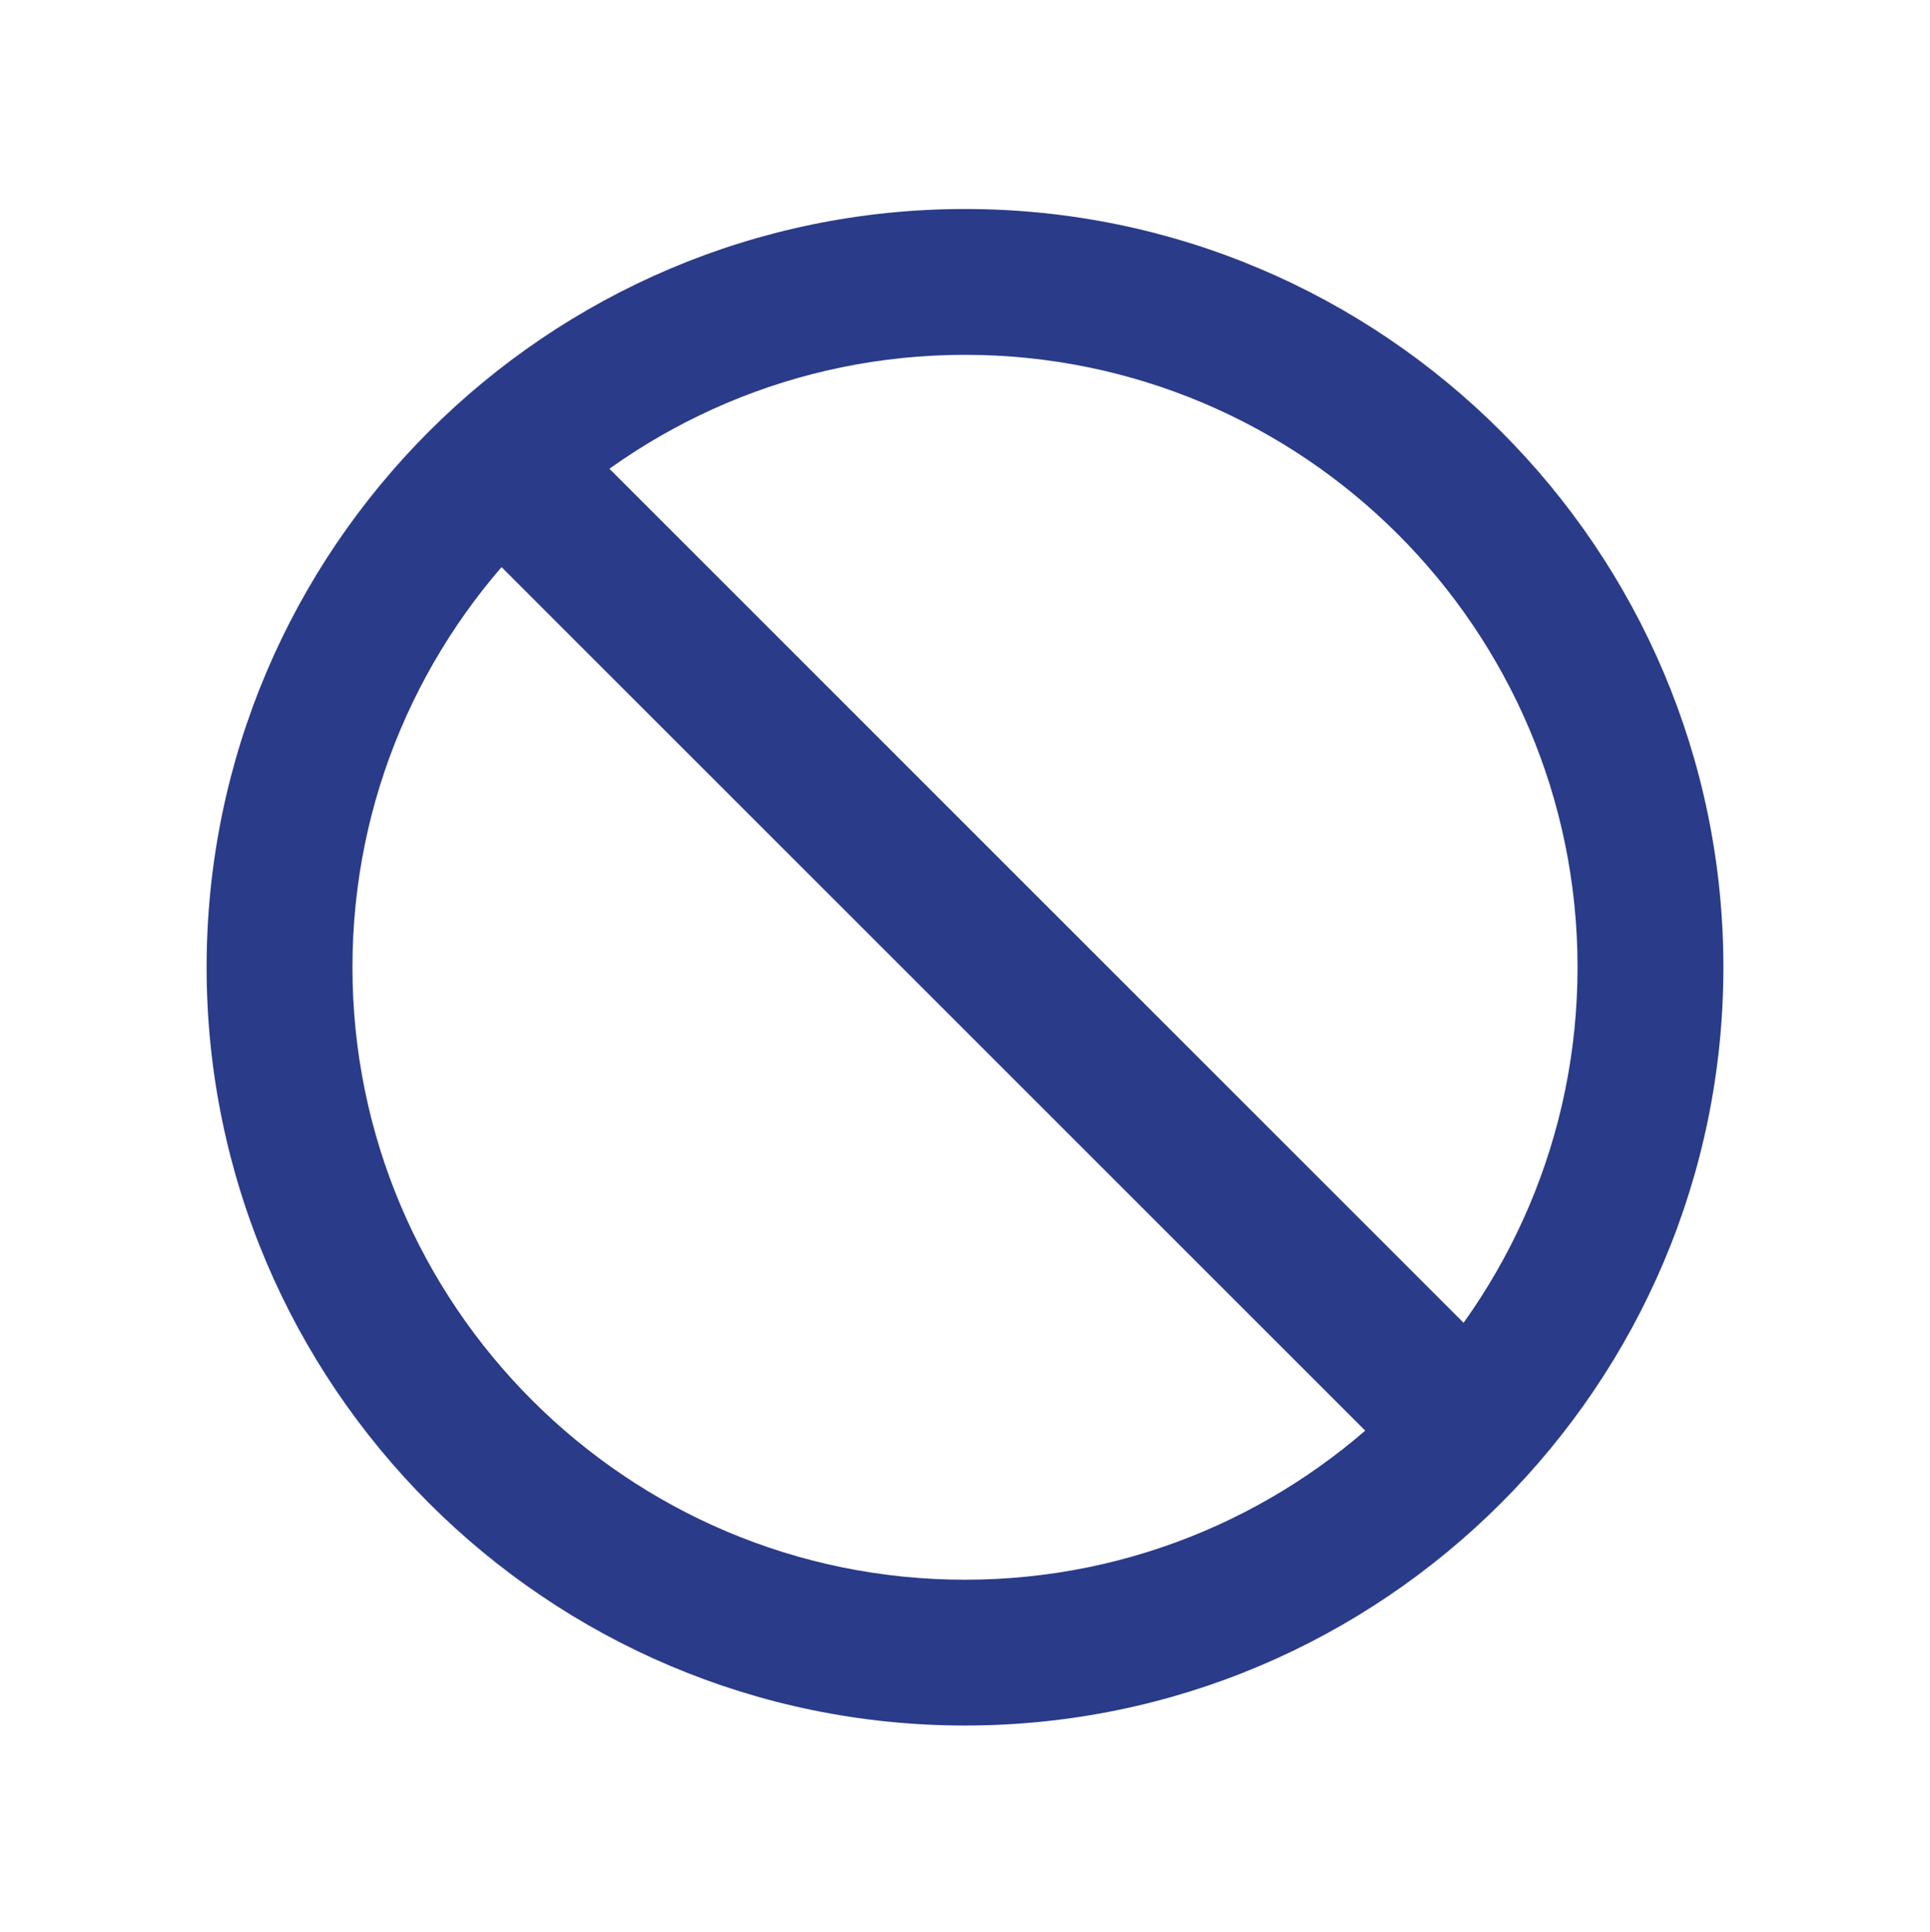 <svg xml:space="preserve" style="enable-background:new 0 0 79.4 79.5;" viewBox="0 0 79.4 79.5" y="0px" x="0px" xmlns:xlink="http://www.w3.org/1999/xlink" xmlns="http://www.w3.org/2000/svg" id="Layer_1" version="1.1">
<style type="text/css">
	.st0{fill:#2A3B89;}
</style>
<g>
	<g>
		<path d="M39.7,71C22.5,71,8.5,57,8.5,39.8s14-31.2,31.2-31.2s31.2,14,31.2,31.2S56.9,71,39.7,71z M39.7,14.6
			c-13.9,0-25.2,11.3-25.2,25.2C14.5,53.7,25.8,65,39.7,65c13.9,0,25.2-11.3,25.2-25.2C64.9,25.9,53.6,14.6,39.7,14.6z" class="st0"></path>
	</g>
	<g>
		
			<rect height="56.3" width="6" class="st0" transform="matrix(0.707 -0.707 0.707 0.707 -15.701 40.025)" y="10.8" x="37.5"></rect>
	</g>
</g>
<g>
	<g>
		<path d="M1210.2,71.9c-17.2,0-31.2-14-31.2-31.2s14-31.2,31.2-31.2c17.2,0,31.2,14,31.2,31.2h-6
			c0-13.9-11.3-25.2-25.2-25.2S1185,26.8,1185,40.7c0,13.9,11.3,25.2,25.2,25.2V71.9z" class="st0"></path>
	</g>
	<g>
		<polygon points="1238.7,47.3 1227.9,36.5 1232.1,32.3 1238.7,38.9 1244.6,32.9 1248.9,37.1" class="st0"></polygon>
	</g>
	<g>
		<path d="M1199.1,39.2h2.4c0.9,0,1.6-0.3,2-1c0.4-0.6,0.6-1.5,0.6-2.5c0-1-0.2-1.8-0.7-2.4c-0.4-0.6-1-0.8-1.8-0.8
			c-0.7,0-1.2,0.3-1.7,0.8c-0.4,0.5-0.7,1.2-0.7,2h-4.9c0-1.3,0.3-2.5,0.9-3.6c0.6-1.1,1.5-1.9,2.6-2.5c1.1-0.6,2.3-0.9,3.7-0.9
			c2.3,0,4.2,0.6,5.5,1.9c1.3,1.3,2,3.1,2,5.3c0,1.2-0.3,2.2-0.9,3.2c-0.6,1-1.4,1.7-2.4,2.3c1.2,0.5,2.1,1.3,2.7,2.3
			c0.6,1,0.9,2.2,0.9,3.6c0,2.3-0.7,4.1-2.2,5.4c-1.4,1.4-3.3,2-5.7,2c-2.2,0-3.9-0.7-5.3-2s-2-3.1-2-5.3h4.9c0,0.9,0.2,1.7,0.7,2.3
			c0.5,0.6,1.1,0.9,1.8,0.9c0.8,0,1.5-0.3,2-0.9c0.5-0.6,0.7-1.5,0.7-2.5c0-2.5-1-3.8-2.9-3.8h-2.4V39.2z" class="st0"></path>
		<path d="M1225.7,43.7c0,3.5-0.6,6.2-1.9,8.1s-3.1,2.8-5.5,2.8c-2.3,0-4.1-0.9-5.4-2.7c-1.3-1.8-1.9-4.4-2-7.8v-4.8
			c0-3.5,0.6-6.2,1.9-8c1.3-1.9,3.1-2.8,5.5-2.8c2.4,0,4.2,0.9,5.5,2.8c1.3,1.8,1.9,4.5,1.9,7.9V43.7z M1220.8,38.5
			c0-2-0.2-3.5-0.6-4.5c-0.4-1-1-1.5-1.9-1.5c-1.6,0-2.4,1.8-2.4,5.5v6.3c0,2,0.2,3.6,0.6,4.6s1,1.5,1.9,1.5c0.8,0,1.4-0.5,1.8-1.4
			s0.6-2.4,0.6-4.3V38.5z" class="st0"></path>
	</g>
</g>
<g>
	<g>
		<path d="M333.6,72l-0.8-0.2c-28.3-7.5-27.8-33.6-27.6-35.8V9.7H362V36c0.1,2.3,0.6,28.3-27.6,35.8L333.6,72z
			 M311.2,15.7l0,20.5c-0.1,0.9-1.3,22.7,22.4,29.5c23.9-6.8,22.5-28.6,22.4-29.5l0-0.2V15.7H311.2z" class="st0"></path>
	</g>
	<g>
		<polygon points="328.5,51.8 315,38.3 319.2,34.1 328.5,43.3 347.9,23.9 352.2,28.2" class="st0"></polygon>
	</g>
</g>
<g>
	<g>
		<path d="M922.3,56.6l-1.7-0.1c-11.4-0.6-21.8-7.2-27-17.4c-5.2-10.2-4.7-22.4,1.5-32.1l0.9-1.5l1.7,0.1
			c11.4,0.6,21.8,7.2,27,17.4l0,0c5.2,10.2,4.7,22.4-1.5,32.1L922.3,56.6z M899.2,11.8c-4.2,7.6-4.3,16.8-0.3,24.6s11.6,13,20.2,14
			c4.2-7.6,4.3-16.8,0.3-24.6v0C915.4,18.1,907.8,12.8,899.2,11.8z" class="st0"></path>
	</g>
	<g>
		<path d="M919.3,56.6l-0.9-1.5c-6.2-9.6-6.8-21.9-1.5-32.1c5.2-10.2,15.6-16.8,27-17.4l1.7-0.1l0.9,1.5
			c6.2,9.6,6.8,21.9,1.5,32.1c-5.2,10.2-15.6,16.8-27,17.4L919.3,56.6z M942.4,11.8c-8.6,1-16.2,6.2-20.2,14v0
			c-4,7.7-3.8,17,0.3,24.6c8.6-1,16.2-6.2,20.2-14S946.5,19.4,942.4,11.8z" class="st0"></path>
	</g>
	<g>
		<rect height="15.4" width="6" class="st0" y="53.5" x="916.9"></rect>
	</g>
</g>
<g>
	<g>
		
			<rect height="86.3" width="6" class="st0" transform="matrix(0.707 -0.707 0.707 0.707 156.532 454.735)" y="-4.7" x="624.2"></rect>
	</g>
	<g>
		<path d="M627.2,71.2c-14.2,0-25.7-11.5-25.7-25.7c0-5.2,1.6-10.2,4.5-14.5l21.1-31l15.5,22.7c0.5,0.7,1,1.4,1.5,2.1
			c1.5,2.2,3,4.4,4.4,6.7l0,0c2.9,5,4.3,9.5,4.3,14C652.8,59.7,641.3,71.2,627.2,71.2z M627.2,10.6L611,34.4
			c-2.3,3.3-3.5,7.1-3.5,11.1c0,10.8,8.8,19.7,19.7,19.7c10.8,0,19.7-8.8,19.7-19.7c0-3.5-1.1-6.8-3.5-11l0,0
			c-1.2-2.1-2.7-4.3-4.2-6.3c-0.5-0.7-1-1.4-1.5-2.2L627.2,10.6z" class="st0"></path>
	</g>
</g>
</svg>
